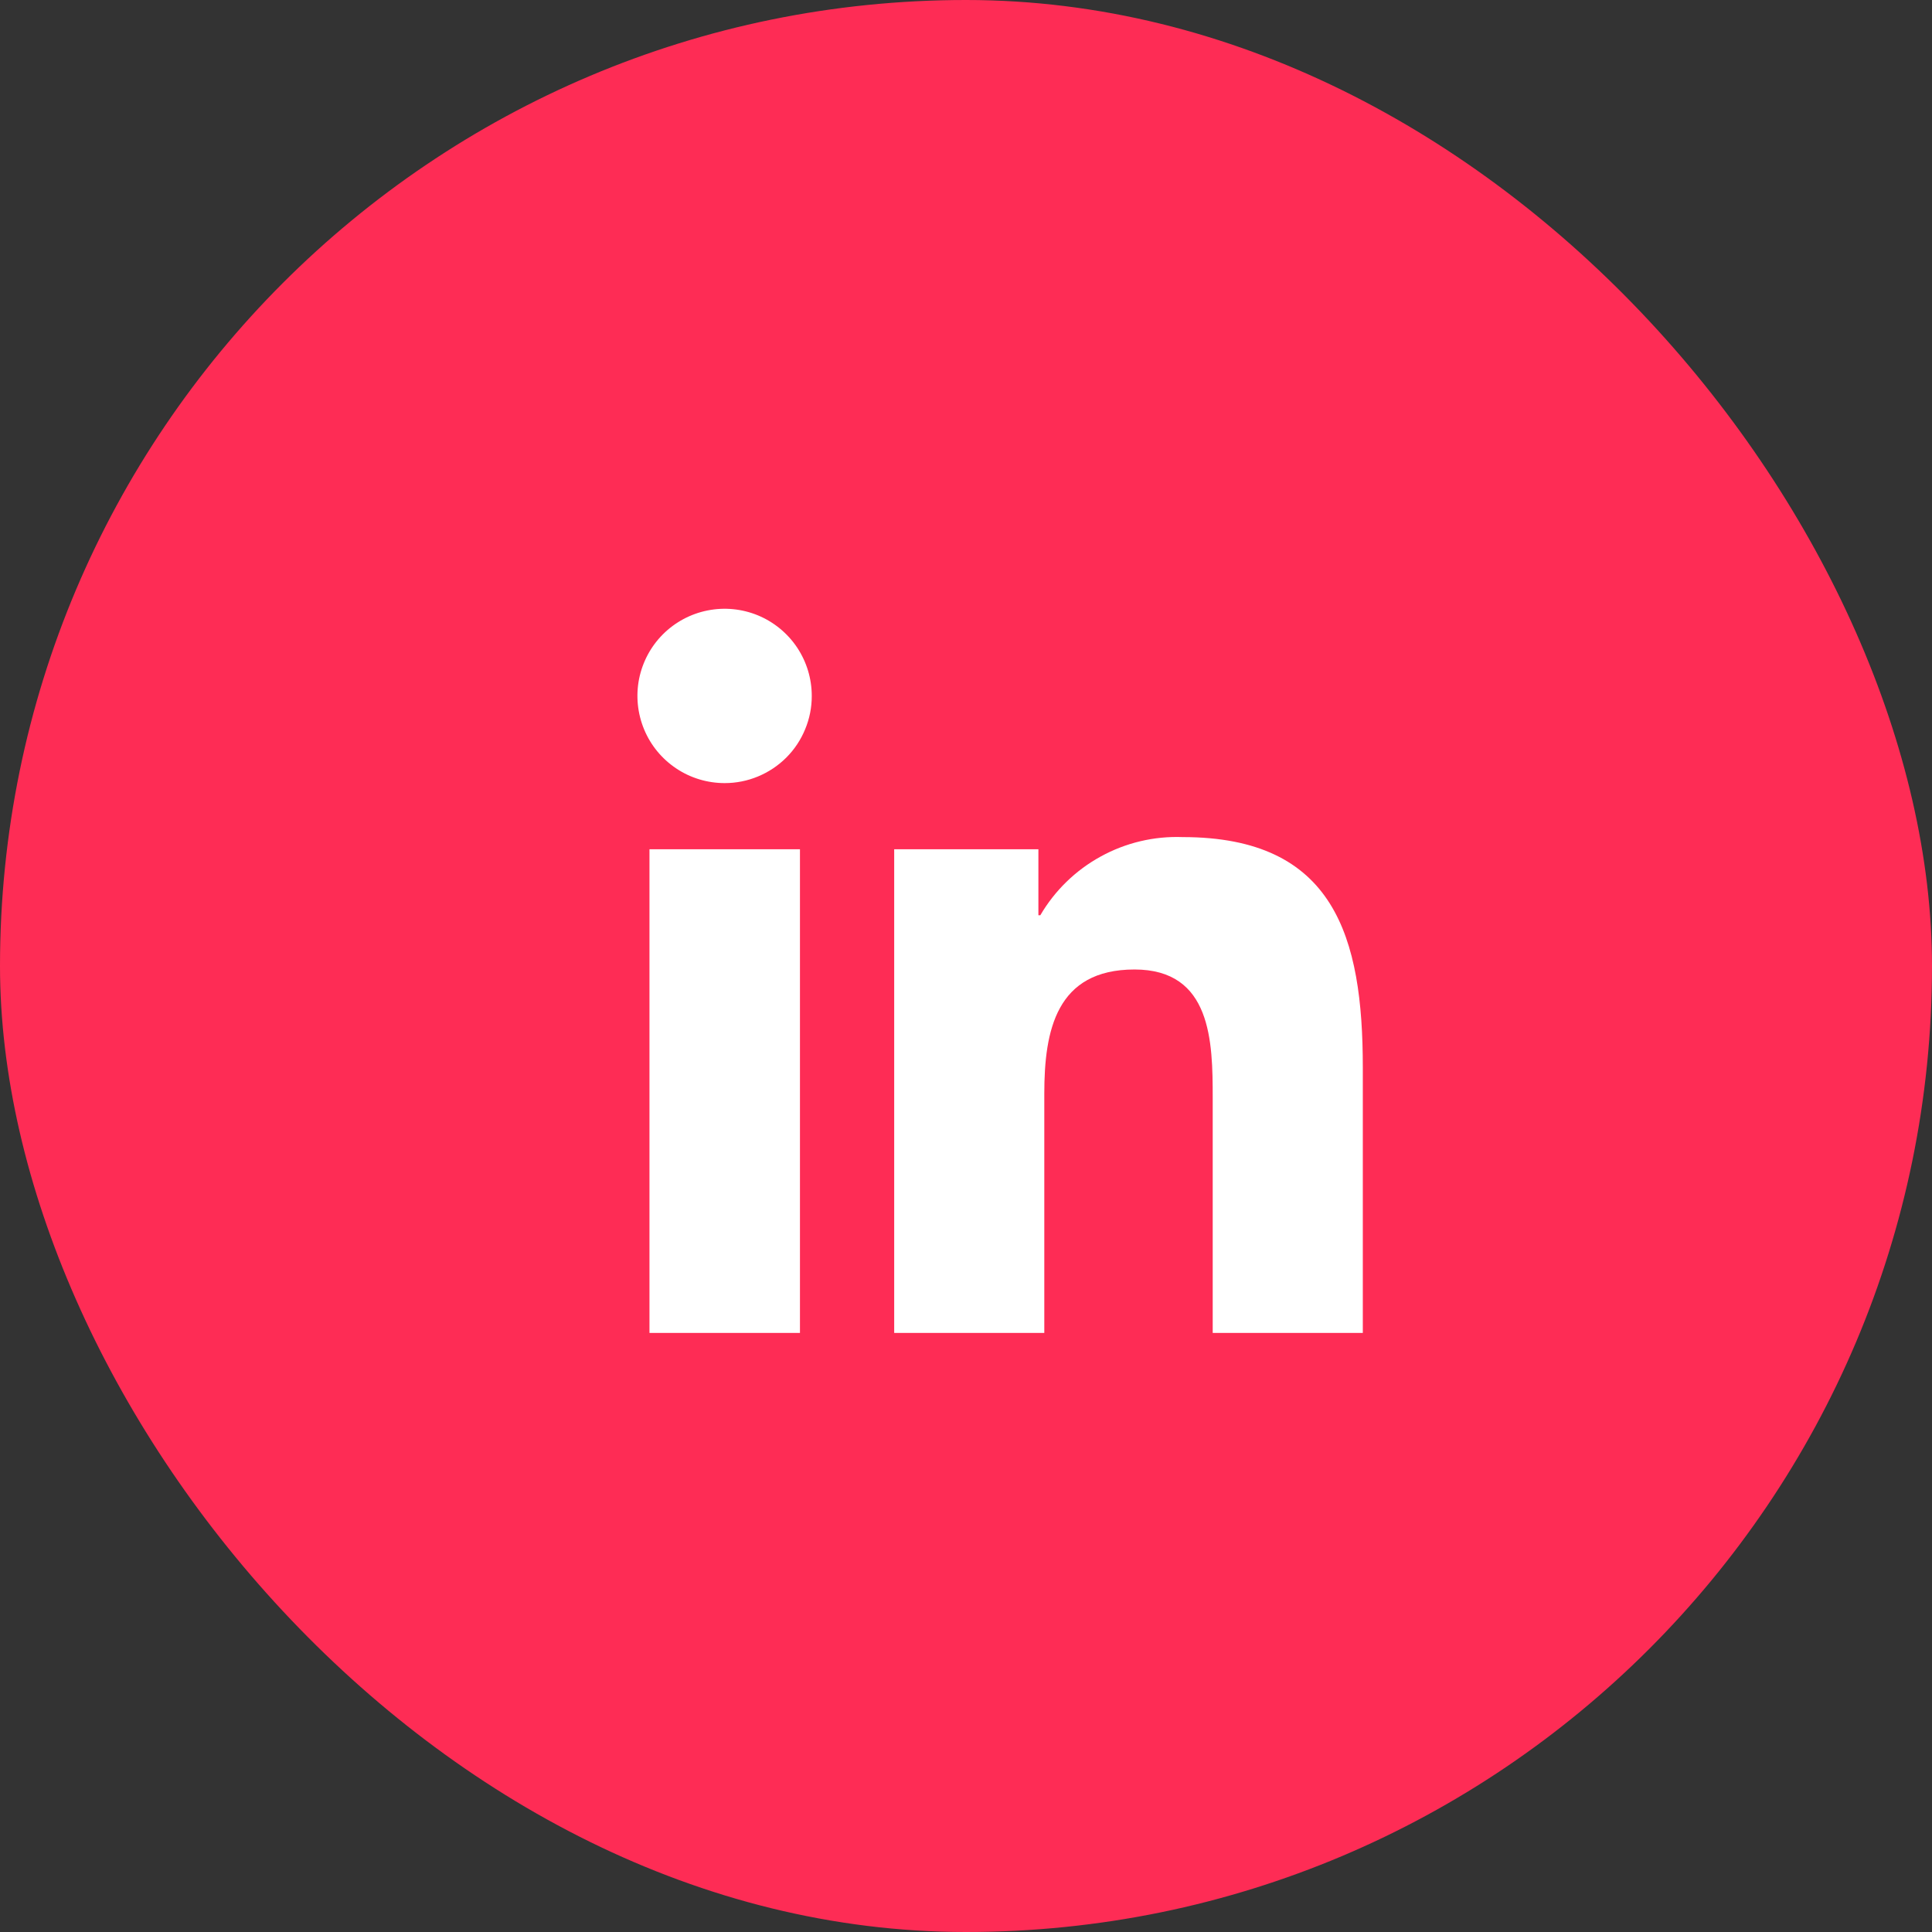 <svg width="36" height="36" viewBox="0 0 36 36" fill="none" xmlns="http://www.w3.org/2000/svg">
<rect x="0" y="0" width="36" height="36" fill="#333333" stroke="none"/>
<rect width="36" height="36" rx="18" fill="#FE2C55"/>
<path d="M25.396 24.837H22.597V20.455C22.597 19.41 22.576 18.065 21.14 18.065C19.681 18.065 19.459 19.202 19.459 20.377V24.837H16.662V15.825H19.349V17.054H19.385C19.654 16.594 20.043 16.216 20.51 15.96C20.977 15.703 21.504 15.578 22.037 15.598C24.87 15.598 25.394 17.463 25.394 19.89V24.837H25.396ZM13.504 14.592C13.183 14.592 12.868 14.498 12.601 14.319C12.334 14.141 12.125 13.888 12.002 13.591C11.879 13.294 11.846 12.968 11.908 12.652C11.971 12.337 12.125 12.047 12.352 11.82C12.579 11.593 12.868 11.438 13.184 11.375C13.499 11.312 13.825 11.344 14.122 11.466C14.419 11.589 14.673 11.797 14.852 12.064C15.031 12.332 15.126 12.646 15.126 12.967C15.127 13.18 15.085 13.391 15.003 13.588C14.922 13.786 14.803 13.965 14.652 14.116C14.501 14.267 14.322 14.386 14.125 14.468C13.928 14.55 13.717 14.592 13.504 14.592ZM14.906 24.837H12.102V15.825H14.906V24.837Z" fill="white"/>
</svg>
